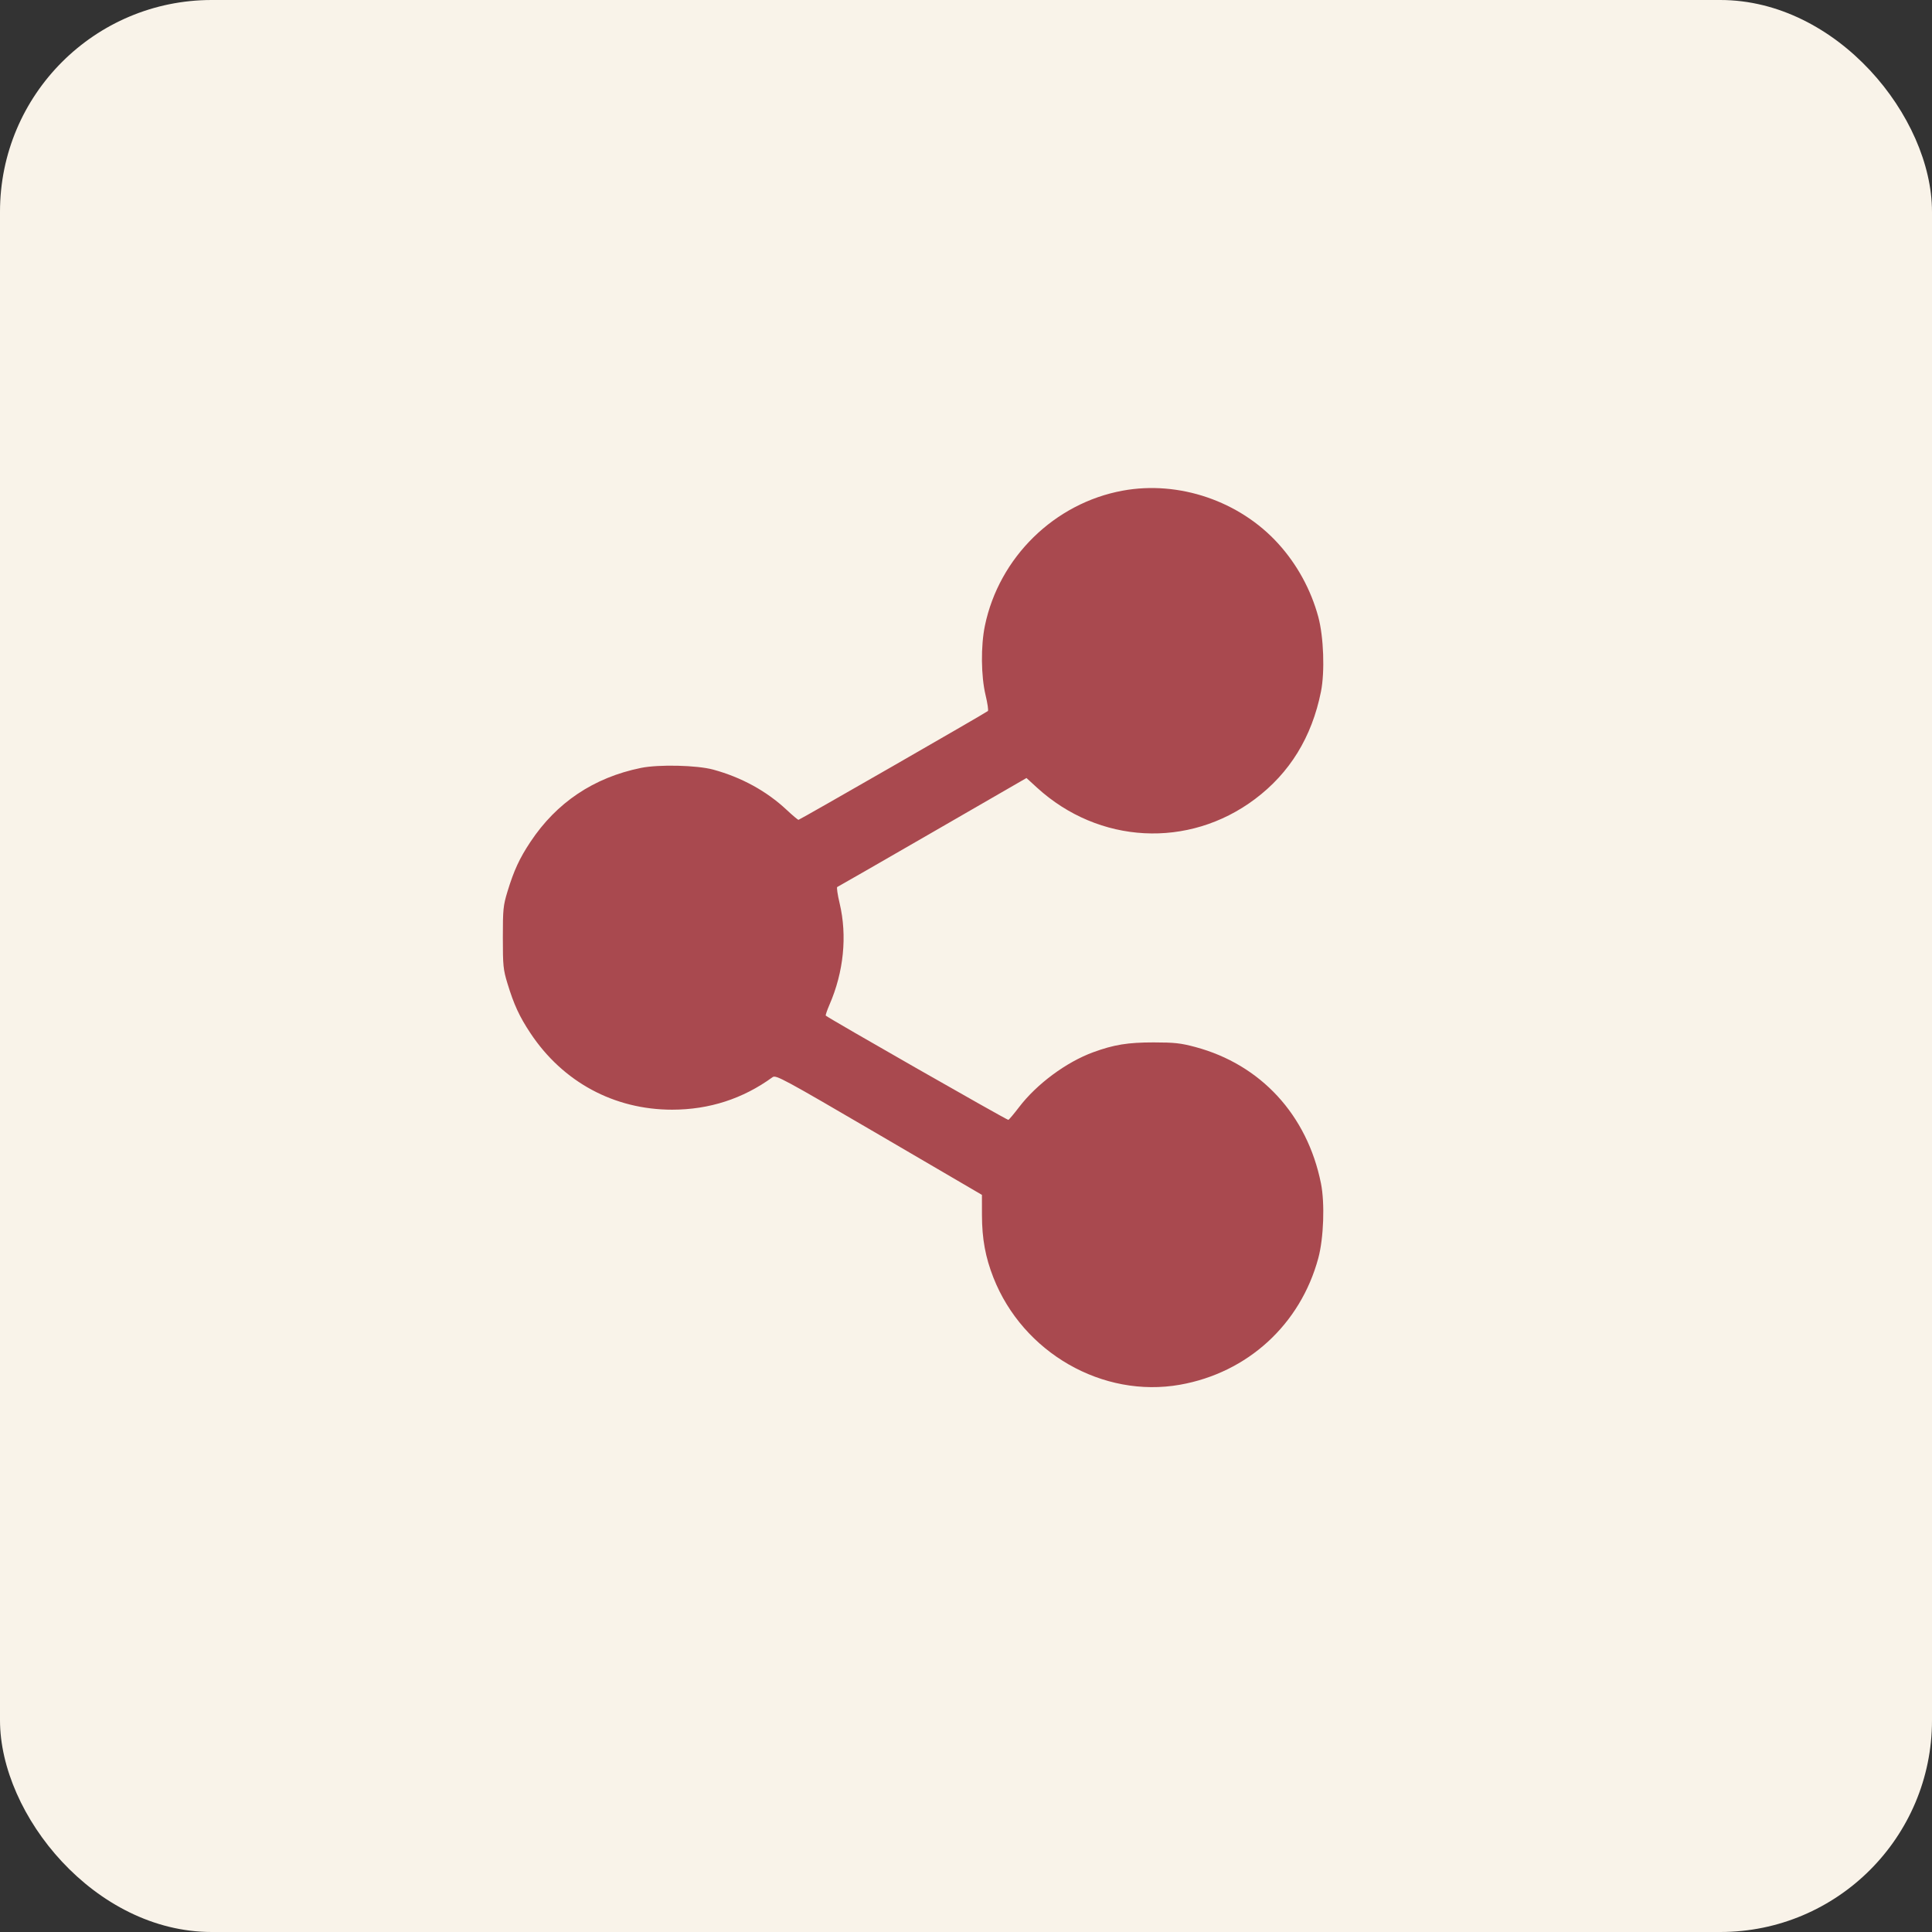 <svg xmlns="http://www.w3.org/2000/svg" width="73" height="73" viewBox="0 0 73 73" fill="none"><rect x="0" y="0" width="73" height="73" fill="#333333" stroke="none"/><rect width="73" height="73" rx="8" fill="#F9F3E9"></rect><path fill-rule="evenodd" clip-rule="evenodd" d="M42.427 18.538C39.843 19.009 37.749 21.06 37.214 23.643C37.056 24.404 37.067 25.551 37.239 26.263C37.313 26.572 37.353 26.844 37.327 26.866C37.236 26.944 30.216 30.977 30.171 30.977C30.146 30.977 29.945 30.808 29.723 30.6C28.962 29.889 28.019 29.372 26.951 29.08C26.335 28.912 24.891 28.878 24.215 29.016C22.435 29.38 21.029 30.322 20.041 31.812C19.627 32.436 19.417 32.892 19.174 33.689C19.014 34.217 19 34.356 19 35.424C19 36.492 19.014 36.632 19.174 37.159C19.417 37.957 19.627 38.413 20.041 39.036C21.265 40.882 23.203 41.929 25.397 41.929C26.797 41.929 28.073 41.516 29.191 40.701C29.317 40.609 29.572 40.746 33.214 42.875L37.102 45.148L37.103 45.911C37.104 46.803 37.233 47.506 37.536 48.275C38.652 51.112 41.663 52.84 44.588 52.321C47.145 51.867 49.136 50.043 49.812 47.537C50.015 46.782 50.062 45.461 49.912 44.714C49.393 42.128 47.637 40.223 45.164 39.561C44.611 39.413 44.377 39.388 43.593 39.387C42.613 39.387 42.09 39.472 41.308 39.758C40.288 40.132 39.175 40.956 38.506 41.832C38.312 42.086 38.13 42.303 38.1 42.314C38.057 42.33 31.296 38.469 31.202 38.375C31.187 38.36 31.25 38.175 31.341 37.964C31.88 36.726 32.017 35.359 31.725 34.131C31.647 33.803 31.607 33.526 31.635 33.515C31.664 33.504 33.284 32.573 35.236 31.446L38.785 29.397L39.183 29.761C41.519 31.895 44.91 32.074 47.416 30.195C48.734 29.207 49.567 27.852 49.912 26.134C50.062 25.387 50.015 24.066 49.812 23.311C49.535 22.286 49.01 21.324 48.296 20.539C46.837 18.932 44.546 18.151 42.427 18.538Z" fill="#A9494F"></path></svg>
